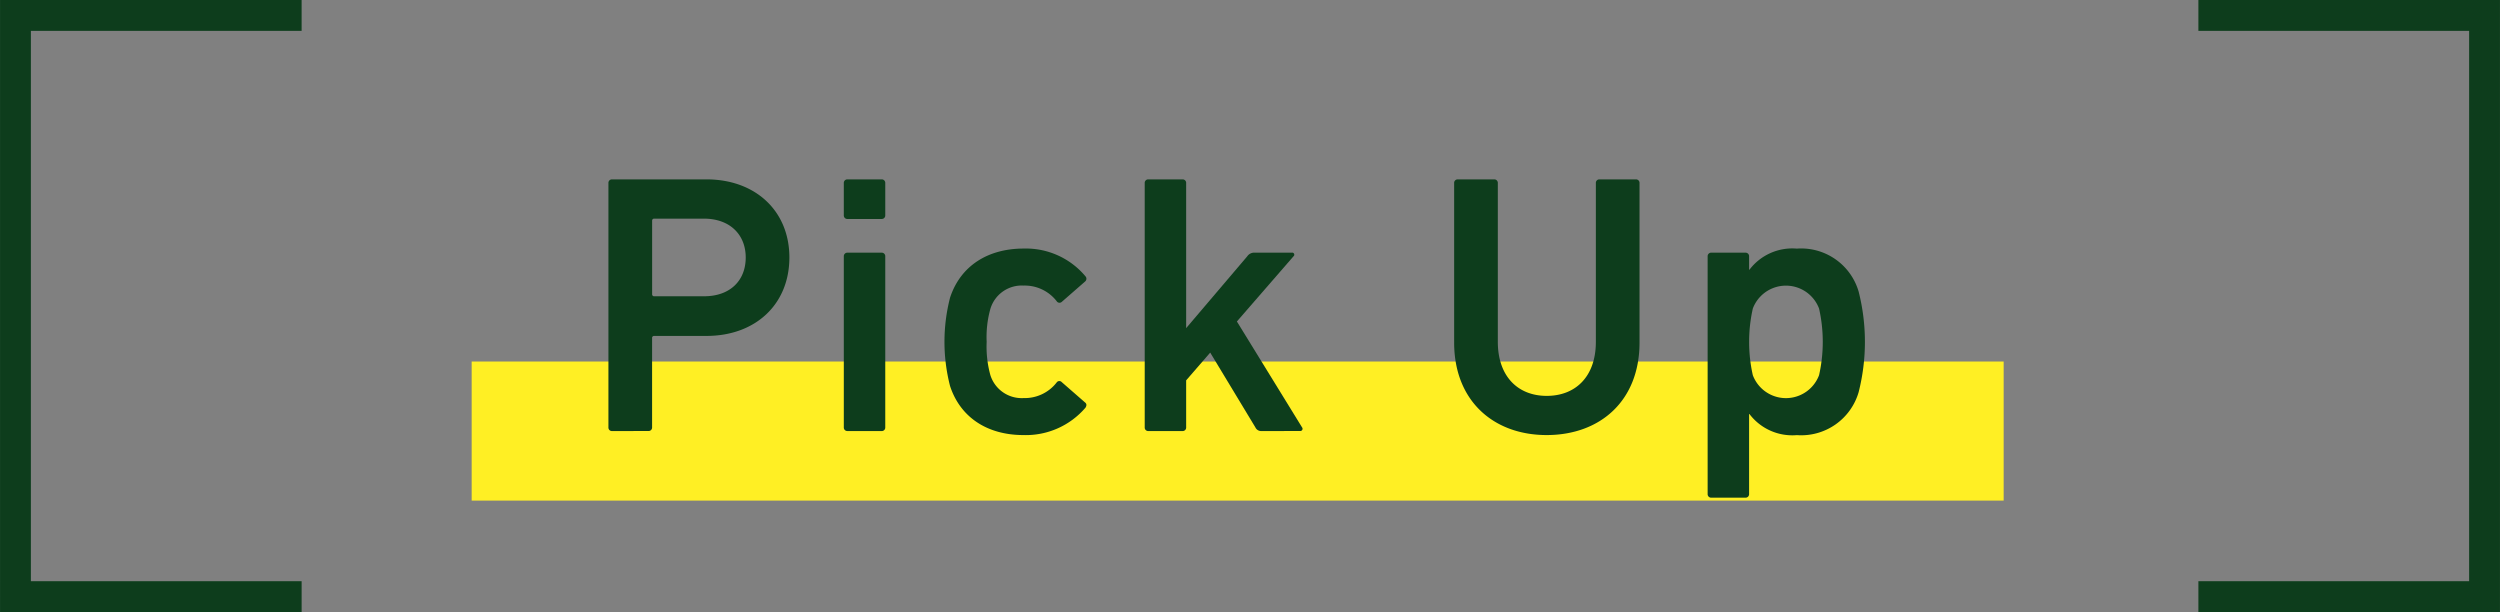 <svg xmlns="http://www.w3.org/2000/svg" width="229.765" height="56.251" viewBox="0 0 229.765 56.251"><rect x="0" y="0" width="229.765" height="56.251" fill="#808080" stroke="none"/><g transform="translate(-585.448 -741.274)"><rect width="140.799" height="12.782" transform="translate(628.797 774.5)" fill="#ffef24"/><path d="M641.705,780.891a.32.32,0,0,1-.339-.34V758.1a.32.32,0,0,1,.339-.34h8.674c4.489,0,7.618,2.891,7.618,7.177,0,4.319-3.129,7.21-7.618,7.21h-4.8a.18.18,0,0,0-.2.2v8.2a.321.321,0,0,1-.34.34Zm12.279-15.951c0-2.11-1.462-3.571-3.843-3.571h-4.558a.18.18,0,0,0-.2.2v6.734a.18.18,0,0,0,.2.2h4.558C652.522,768.511,653.984,767.082,653.984,764.94Z" fill="#0d3d1c"/><path d="M663.34,761.4a.322.322,0,0,1-.341-.34V758.1a.322.322,0,0,1,.341-.34h3.129a.321.321,0,0,1,.34.34v2.959a.321.321,0,0,1-.34.34Zm0,19.489a.322.322,0,0,1-.341-.34V764.837a.322.322,0,0,1,.341-.34h3.129a.321.321,0,0,1,.34.34v15.714a.321.321,0,0,1-.34.34Z" fill="#0d3d1c"/><path d="M672.761,776.742a16.316,16.316,0,0,1,0-8.1c.953-2.925,3.47-4.524,6.769-4.524a7.138,7.138,0,0,1,5.679,2.551.33.33,0,0,1-.033.476l-2.143,1.871a.309.309,0,0,1-.476-.068,3.712,3.712,0,0,0-3.027-1.428,3.007,3.007,0,0,0-3.061,2.142,9.64,9.64,0,0,0-.341,3.027,9.864,9.864,0,0,0,.341,3.061,3.017,3.017,0,0,0,3.061,2.109,3.712,3.712,0,0,0,3.027-1.428.3.3,0,0,1,.476-.034l2.143,1.87c.17.137.136.307.033.476a7.217,7.217,0,0,1-5.679,2.517C676.231,781.265,673.714,779.666,672.761,776.742Z" fill="#0d3d1c"/><path d="M701.368,780.891a.582.582,0,0,1-.544-.34l-4.15-6.871-2.211,2.552v4.319a.321.321,0,0,1-.34.34h-3.129a.321.321,0,0,1-.34-.34V758.1a.321.321,0,0,1,.34-.34h3.129a.321.321,0,0,1,.34.34v13.333l5.613-6.6a.777.777,0,0,1,.646-.34h3.469a.19.19,0,0,1,.135.34l-5.2,5.987,5.986,9.727a.207.207,0,0,1-.17.34Z" fill="#0d3d1c"/><path d="M732.117,772.694V758.1a.32.32,0,0,1,.339-.34h3.333a.322.322,0,0,1,.341.34v14.659c0,5.374-3.639,8.5-8.537,8.5-4.864,0-8.5-3.129-8.5-8.5V758.1a.321.321,0,0,1,.34-.34h3.333a.322.322,0,0,1,.341.34v14.591c0,3.2,1.87,4.966,4.489,4.966C730.245,777.66,732.117,775.891,732.117,772.694Z" fill="#0d3d1c"/><path d="M742.731,787.013a.322.322,0,0,1-.341-.34V764.837a.322.322,0,0,1,.341-.34h3.129a.321.321,0,0,1,.34.34v1.225h.034a4.939,4.939,0,0,1,4.353-1.939,5.506,5.506,0,0,1,5.68,3.946,18.8,18.8,0,0,1,0,9.251,5.5,5.5,0,0,1-5.68,3.945,4.939,4.939,0,0,1-4.353-1.938H746.2v7.346a.321.321,0,0,1-.34.34Zm9.9-11.258a13.948,13.948,0,0,0,0-6.122,3.253,3.253,0,0,0-6.089,0,13.99,13.99,0,0,0,0,6.122,3.252,3.252,0,0,0,6.089,0Z" fill="#0d3d1c"/><path d="M613.169,796.108h-26.3V742.691h26.3" fill="none" stroke="#0d3d1c" stroke-miterlimit="10" stroke-width="2.835"/><path d="M787.493,796.108h26.3V742.691h-26.3" fill="none" stroke="#0d3d1c" stroke-miterlimit="10" stroke-width="2.835"/></g></svg>